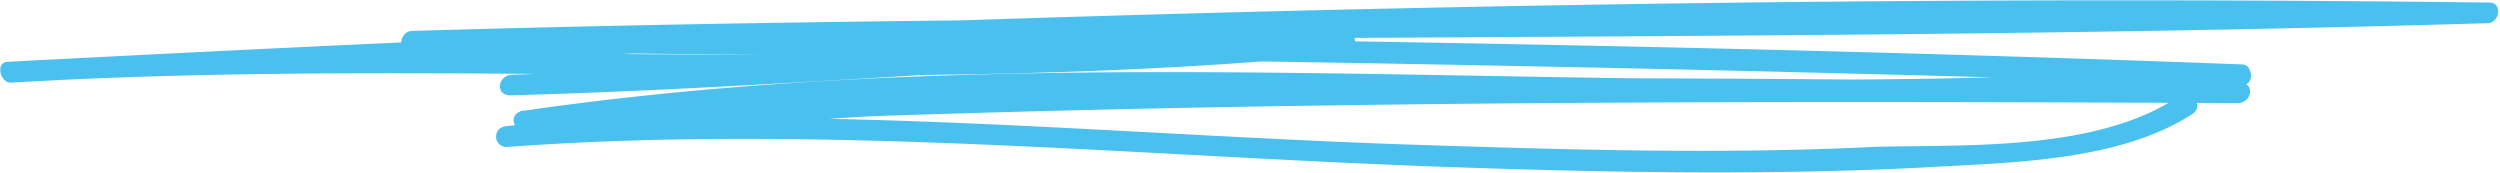 <svg xmlns="http://www.w3.org/2000/svg" viewBox="0 0 97 6.7"><g id="Capa_2" data-name="Capa 2"><g id="Layer_1" data-name="Layer 1"><path d="M19.8,3.7c10.8-.3,21.5-1.3,32.3-1.6V1.3C34.9,3,17.6,1.4.3,2.4c-.5,0-.3.9.2.8,32-1.7,64-2.6,96-2.3V.1C69.7.9,42.9.4,16,1.2c-.5,0-.6.8-.1.8,23.7.2,47.3.5,71,1.3V2.5C64.7,4.3,42.4,1.1,20.3,4.3c-.6.1-.4.8.1.8C42.5,3.9,64.7,3.9,86.8,4c.6,0,.7-.8.1-.8-22.5-.1-45-.8-67.3,1.7a.4.4,0,1,0,.1.8c12.3-.9,24.8.4,37.1.8,5.9.2,11.9.3,17.8,0,3.3-.2,7.6-.2,10.5-2.1.4-.3-.1-1-.5-.7-3.2,2.2-8.4,1.9-11.9,2-6.1.3-12.2.1-18.3-.1C42.9,5.2,31.1,4,19.6,4.9c0,.3.1.5.1.8C42,3.2,64.4,3.9,86.8,4V3.2c-22.2-.1-44.4-.1-66.6,1.1,0,.3.1.5.1.8C42.5,1.9,64.8,5.1,87,3.3c.5,0,.4-.8,0-.8C63.3,1.6,39.7,1.4,16,1.2V2C42.8,1.2,69.7,1.7,96.5.9c.5,0,.6-.8.1-.8C64.5-.3,32.4.7.3,2.4c.1.3.1.6.2.8,17.2-1,34.5.6,51.7-1.1.5-.1.5-.9,0-.9-10.8.4-21.5,1.3-32.3,1.7-.6,0-.7.8-.1.8Z" style="fill:#4ac0ee"></path></g></g></svg>